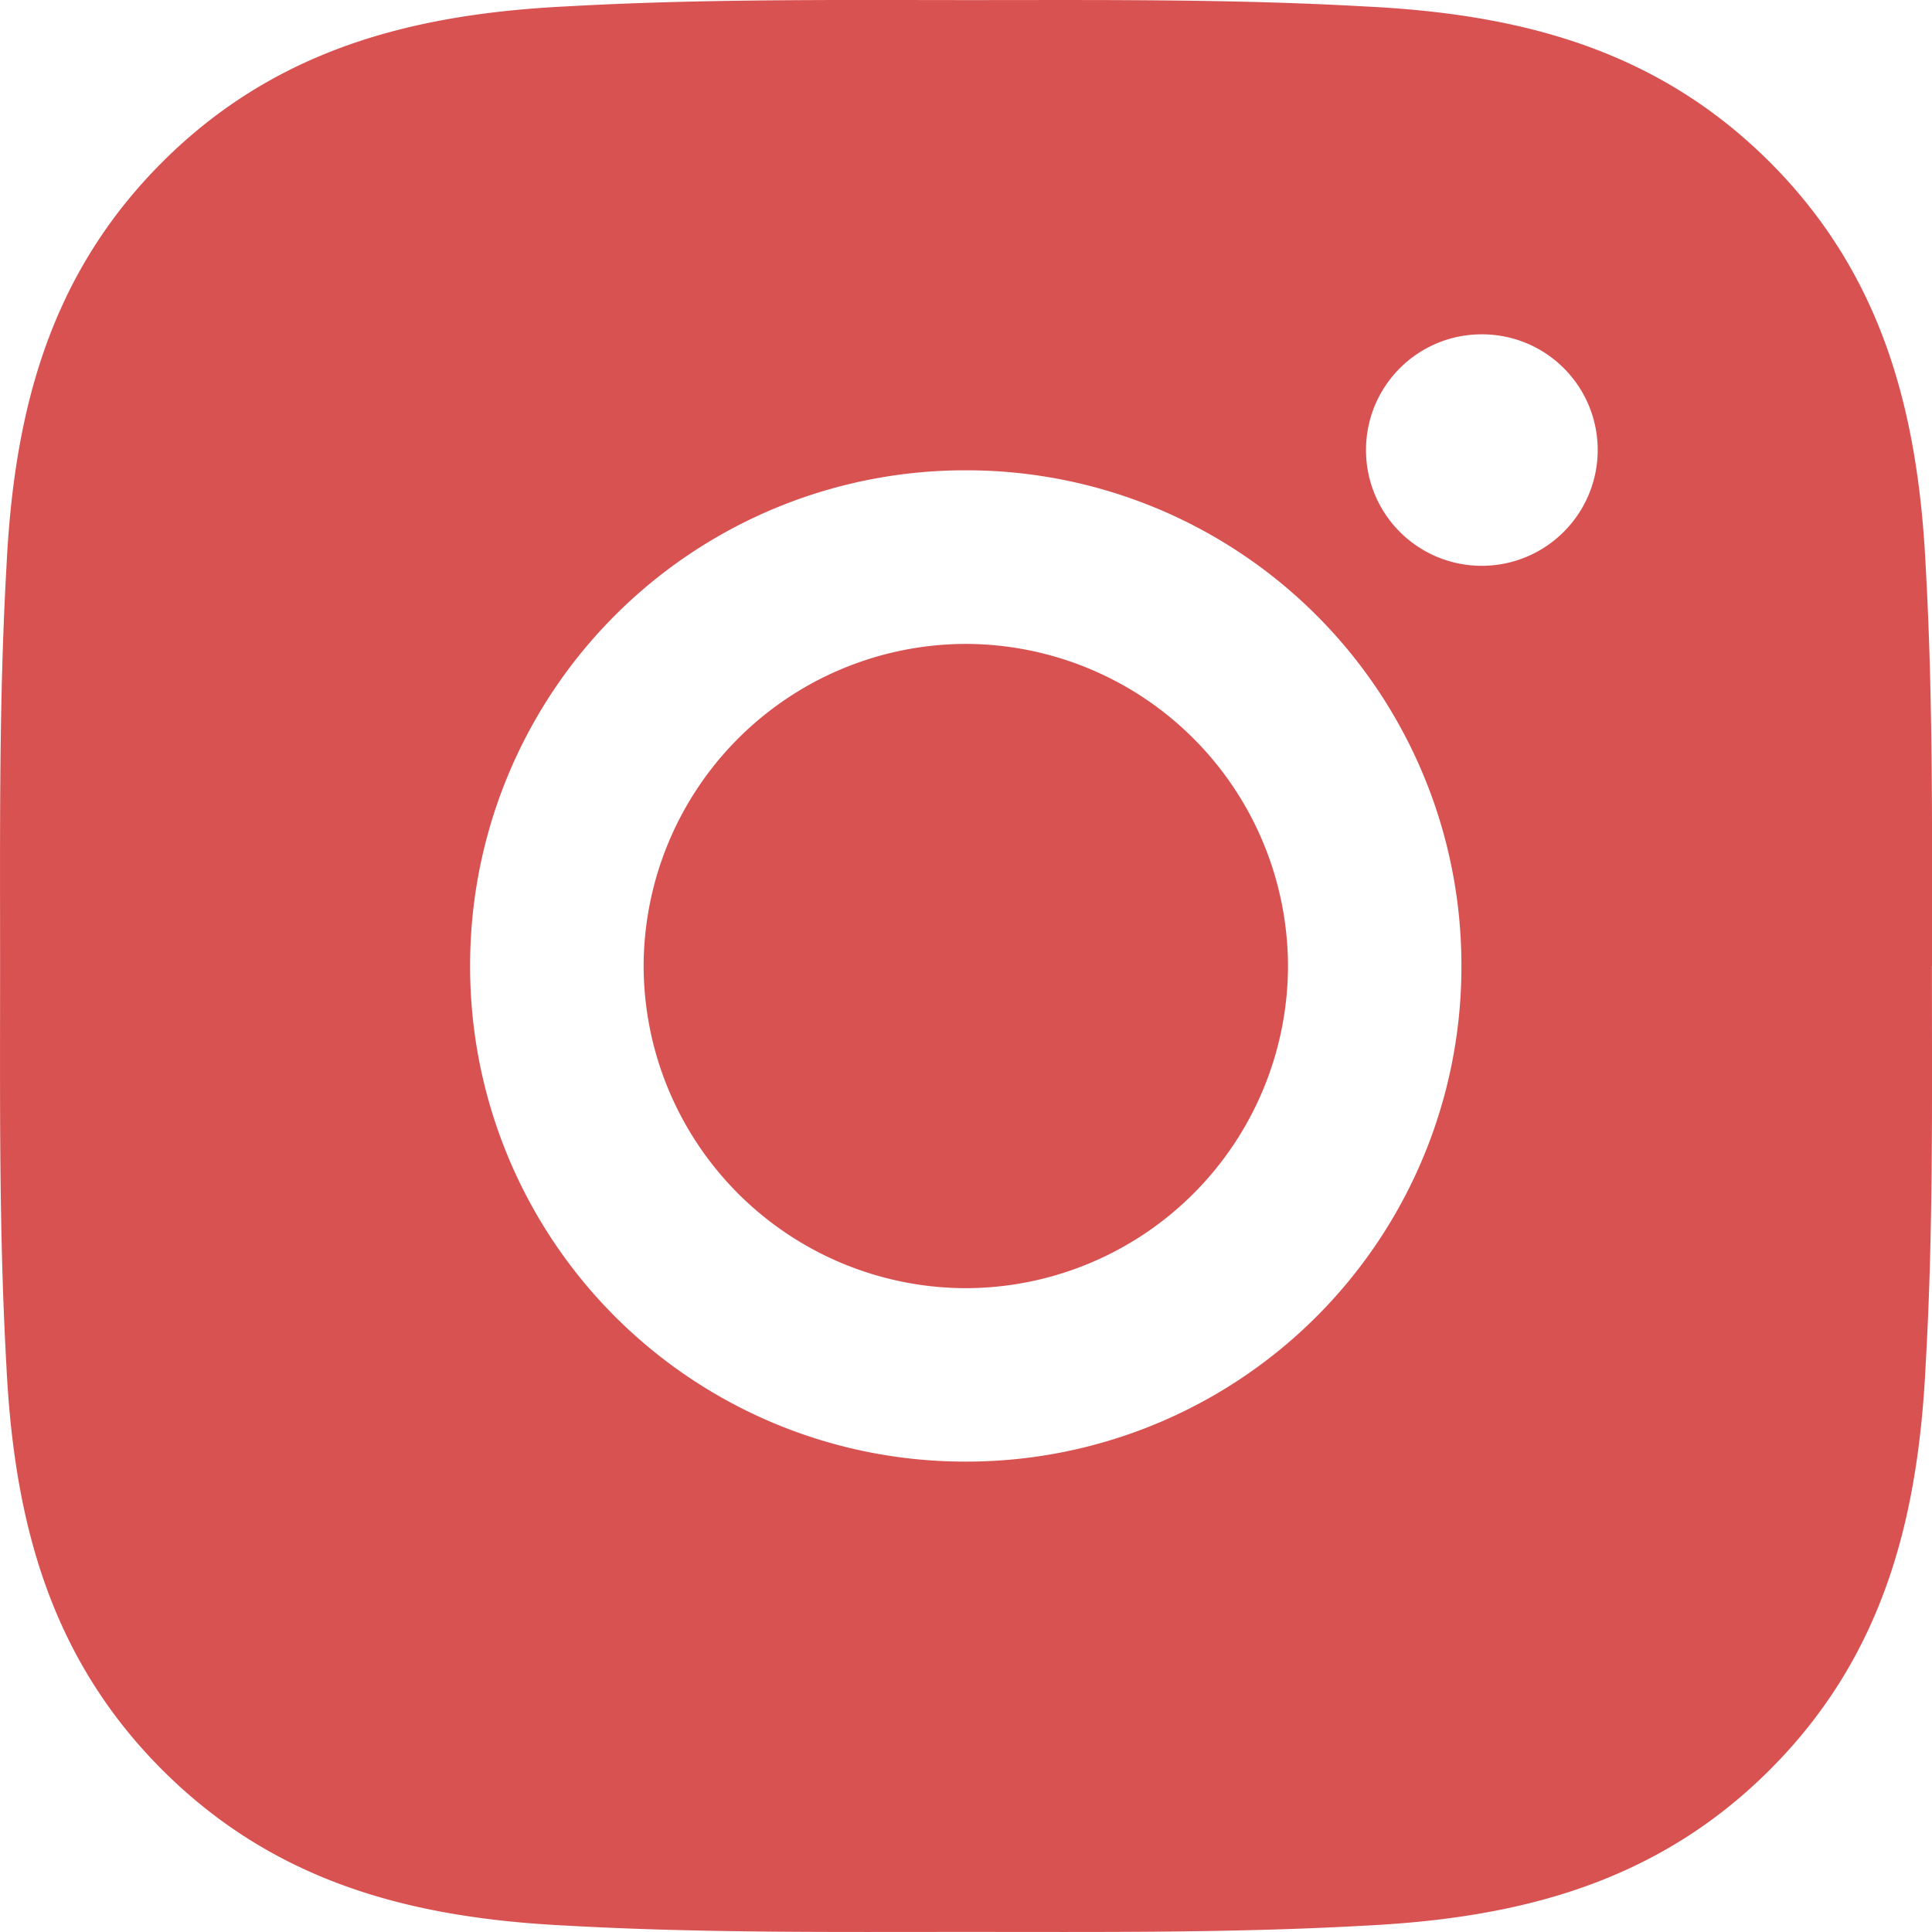 <svg width="21" height="21" fill="none" xmlns="http://www.w3.org/2000/svg"><path d="M10.497 6.999A3.509 3.509 0 006.996 10.5a3.509 3.509 0 003.501 3.502A3.509 3.509 0 0014 10.5a3.509 3.509 0 00-3.502-3.501zM21 10.5c0-1.45.013-2.887-.068-4.334-.082-1.681-.465-3.173-1.694-4.403C18.005.531 16.515.151 14.834.07 13.384-.012 11.947.001 10.5.001 9.05 0 7.613-.012 6.166.069 4.485.151 2.993.534 1.763 1.763.531 2.995.151 4.485.07 6.166-.012 7.616.001 9.053.001 10.5c0 1.447-.013 2.887.068 4.334.082 1.681.465 3.173 1.694 4.403 1.232 1.232 2.722 1.613 4.403 1.694 1.45.081 2.887.068 4.334.068 1.45 0 2.887.013 4.334-.068 1.681-.082 3.173-.465 4.403-1.694 1.232-1.232 1.613-2.722 1.694-4.403.084-1.447.068-2.884.068-4.334zm-10.502 5.387A5.38 5.38 0 015.11 10.5a5.38 5.38 0 015.387-5.388 5.38 5.38 0 015.388 5.388 5.38 5.38 0 01-5.388 5.387zm5.608-9.737a1.257 1.257 0 01-1.258-1.258c0-.696.562-1.258 1.258-1.258a1.257 1.257 0 01.89 2.148 1.257 1.257 0 01-.89.368z" fill="#D95252"/></svg>